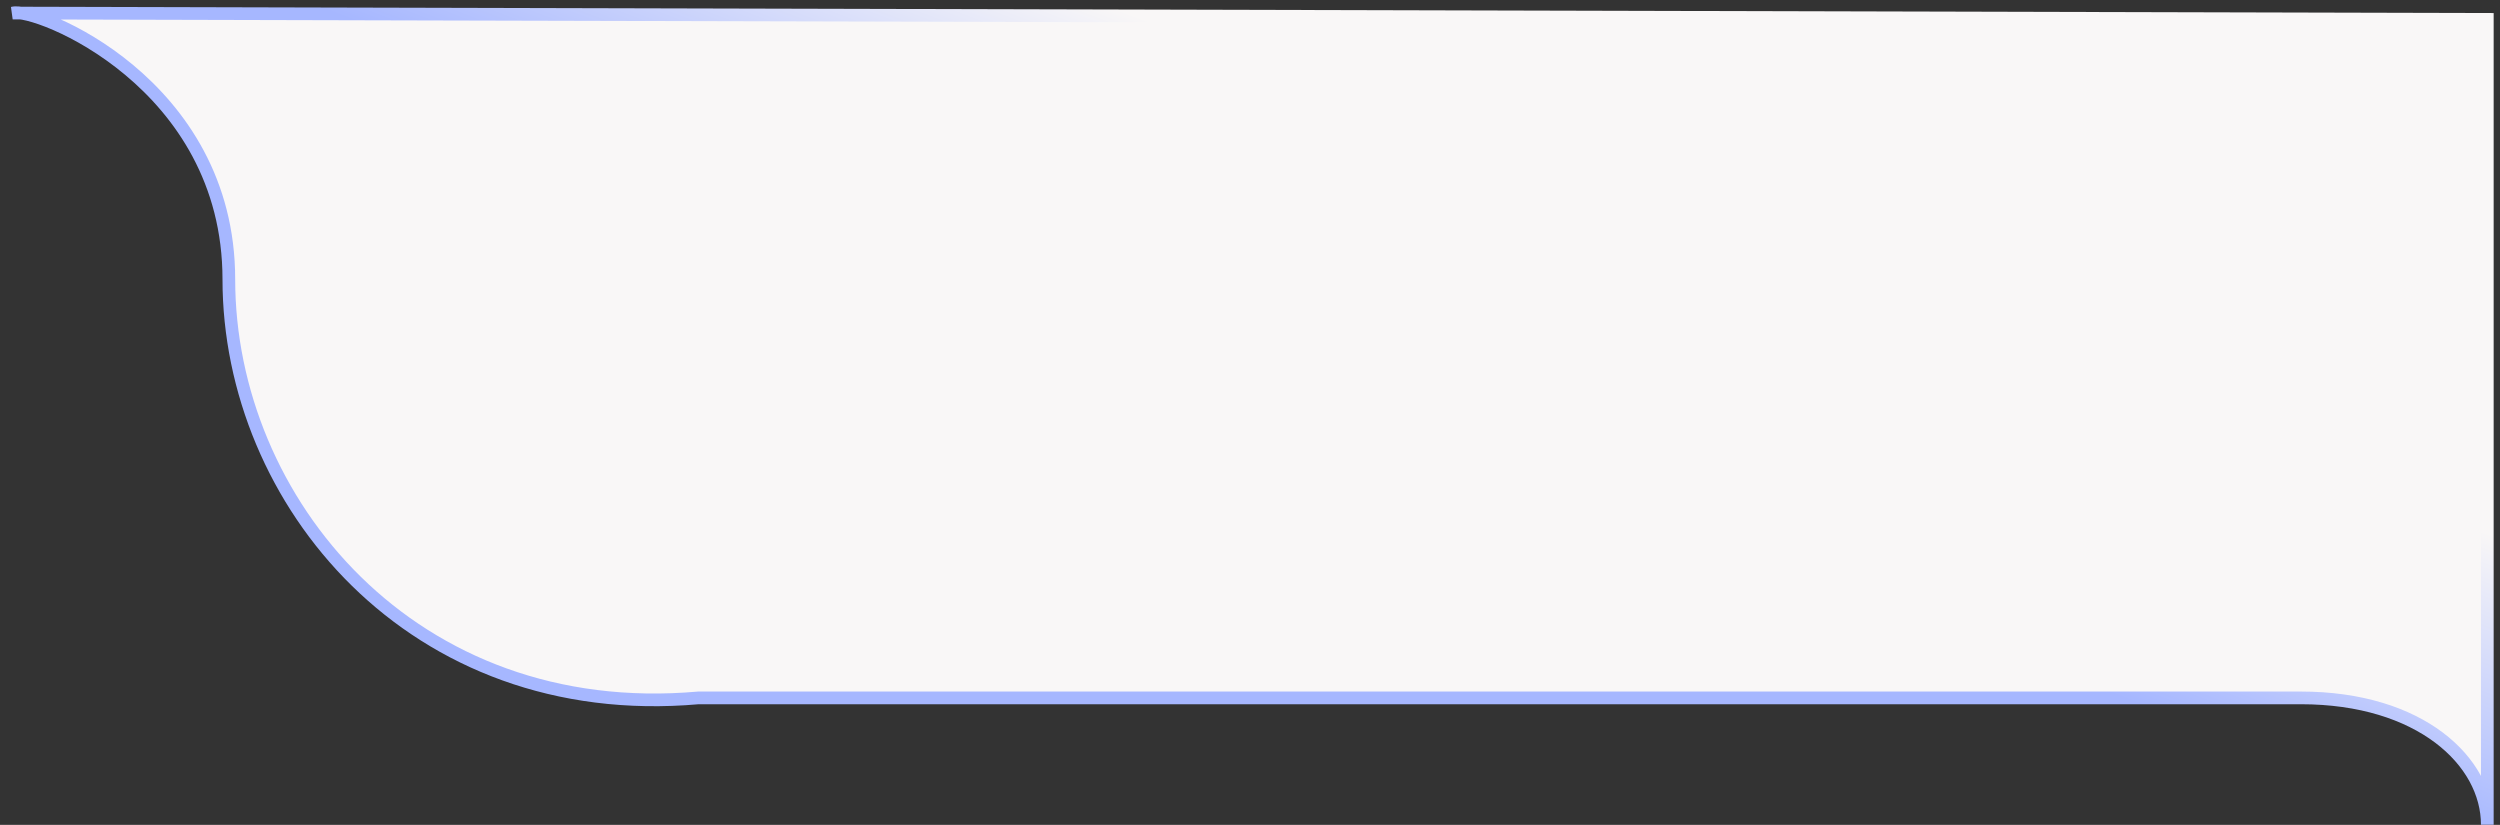 <svg width="197" height="65" viewBox="0 0 197 65" fill="none" xmlns="http://www.w3.org/2000/svg">
<rect x="0" y="0" width="197" height="65" fill="#333333" stroke="none"/>
<path d="M1.644 1.031C1.356 0.99 1.137 0.99 1 1.029L1.644 1.031C5.048 1.513 18.033 7.699 18.033 22.015C18.033 39.497 32.5 56.989 55.036 54.994H181.316C190.714 54.994 196 59.989 196 64.988V1.526L1.644 1.031Z" fill="#F9F7F7"/>
<path d="M1 1.029C2.762 0.526 18.033 6.49 18.033 22.015C18.033 39.497 32.5 56.989 55.036 54.994H181.316C190.714 54.994 196 59.989 196 64.989V1.526L1 1.029Z" stroke="url(#paint0_linear_6016_30386)"/>
<defs>
<linearGradient id="paint0_linear_6016_30386" x1="109.66" y1="32.975" x2="117.683" y2="12.015" gradientUnits="userSpaceOnUse">
<stop stop-color="#A6B7FF"/>
<stop offset="1" stop-color="#F9F7F7"/>
</linearGradient>
</defs>
</svg>
